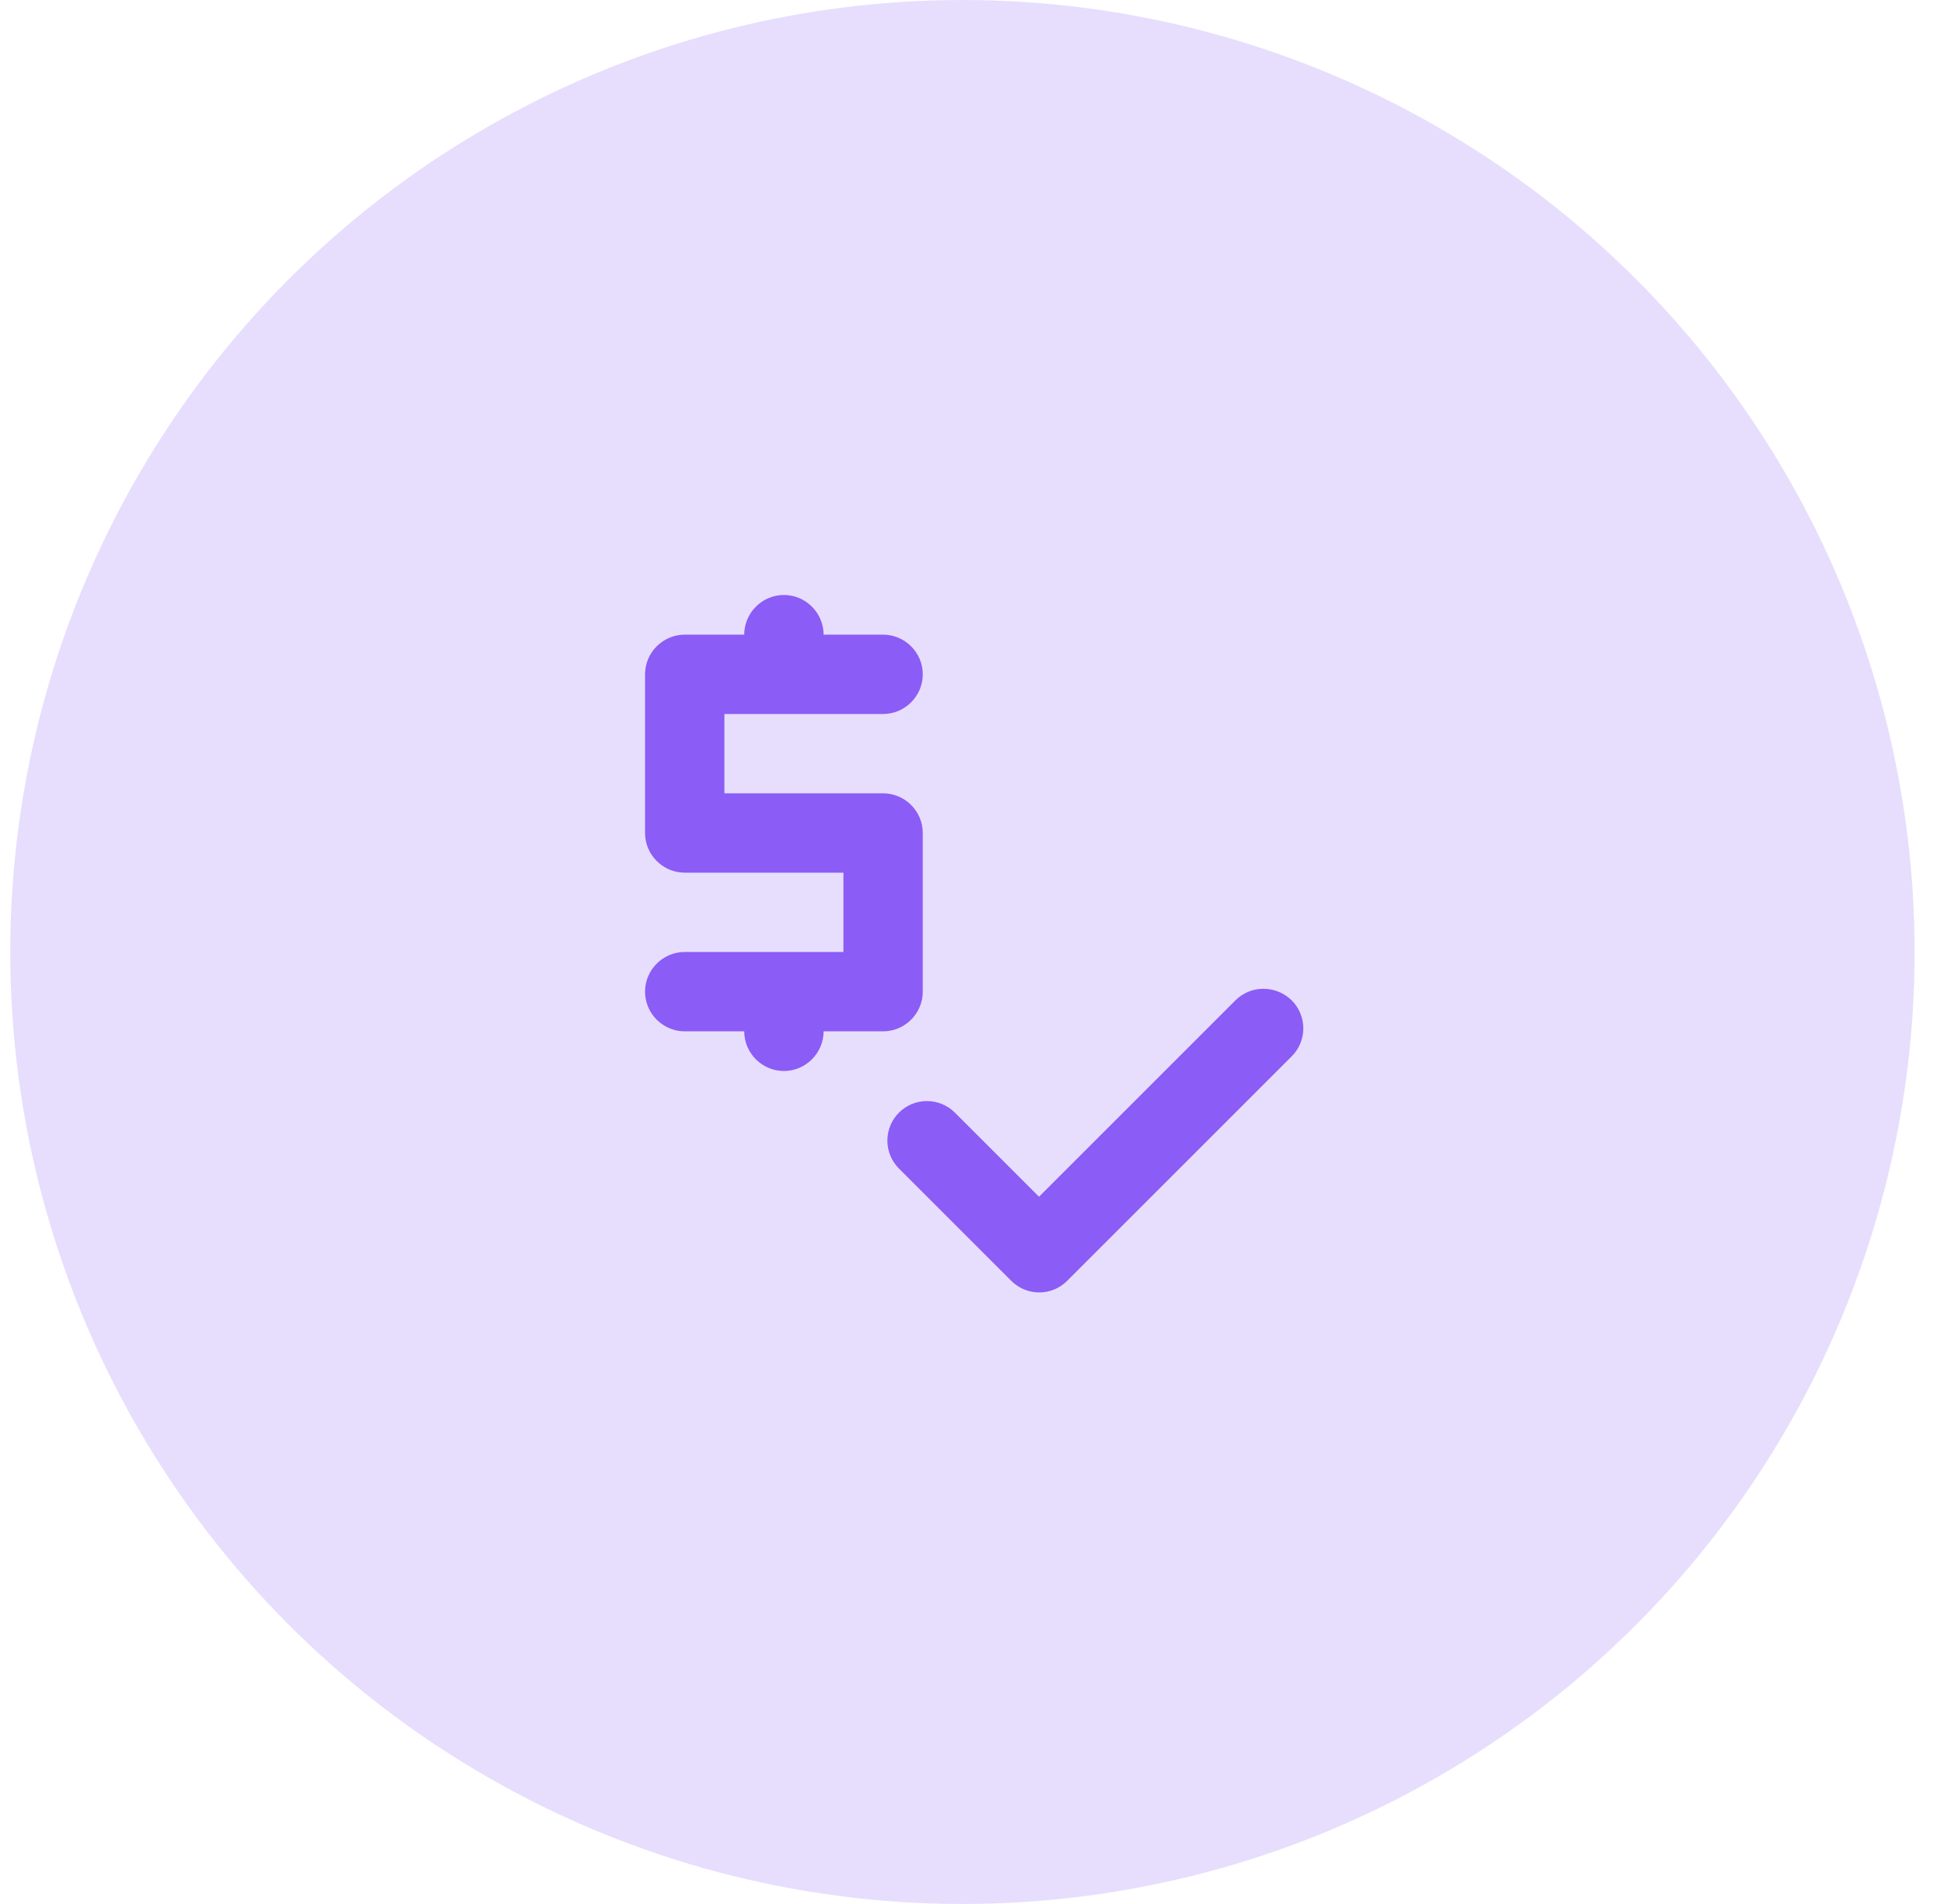 <svg width="49" height="48" viewBox="0 0 49 48" fill="none" xmlns="http://www.w3.org/2000/svg">
<circle cx="24.259" cy="24" r="24" fill="#8B5CF6" fill-opacity="0.2"/>
<path d="M23.259 25V21C23.259 20.45 22.809 20 22.259 20H18.259V18H22.259C22.809 18 23.259 17.55 23.259 17C23.259 16.45 22.809 16 22.259 16H20.759C20.759 15.45 20.309 15 19.759 15C19.209 15 18.759 15.45 18.759 16H17.259C16.709 16 16.259 16.45 16.259 17V21C16.259 21.55 16.709 22 17.259 22H21.259V24H17.259C16.709 24 16.259 24.45 16.259 25C16.259 25.55 16.709 26 17.259 26H18.759C18.759 26.55 19.209 27 19.759 27C20.309 27 20.759 26.55 20.759 26H22.259C22.809 26 23.259 25.55 23.259 25ZM31.139 25.22L26.189 30.17L24.069 28.05C23.882 27.863 23.628 27.758 23.364 27.758C23.099 27.758 22.846 27.863 22.659 28.05C22.472 28.237 22.367 28.491 22.367 28.755C22.367 29.019 22.472 29.273 22.659 29.46L25.489 32.29C25.879 32.68 26.509 32.68 26.899 32.29L32.559 26.63C32.651 26.538 32.725 26.428 32.775 26.307C32.825 26.186 32.851 26.056 32.851 25.925C32.851 25.794 32.825 25.664 32.775 25.543C32.725 25.422 32.651 25.312 32.559 25.22C32.159 24.83 31.529 24.83 31.139 25.22Z" fill="#8B5CF6"/>
</svg>
